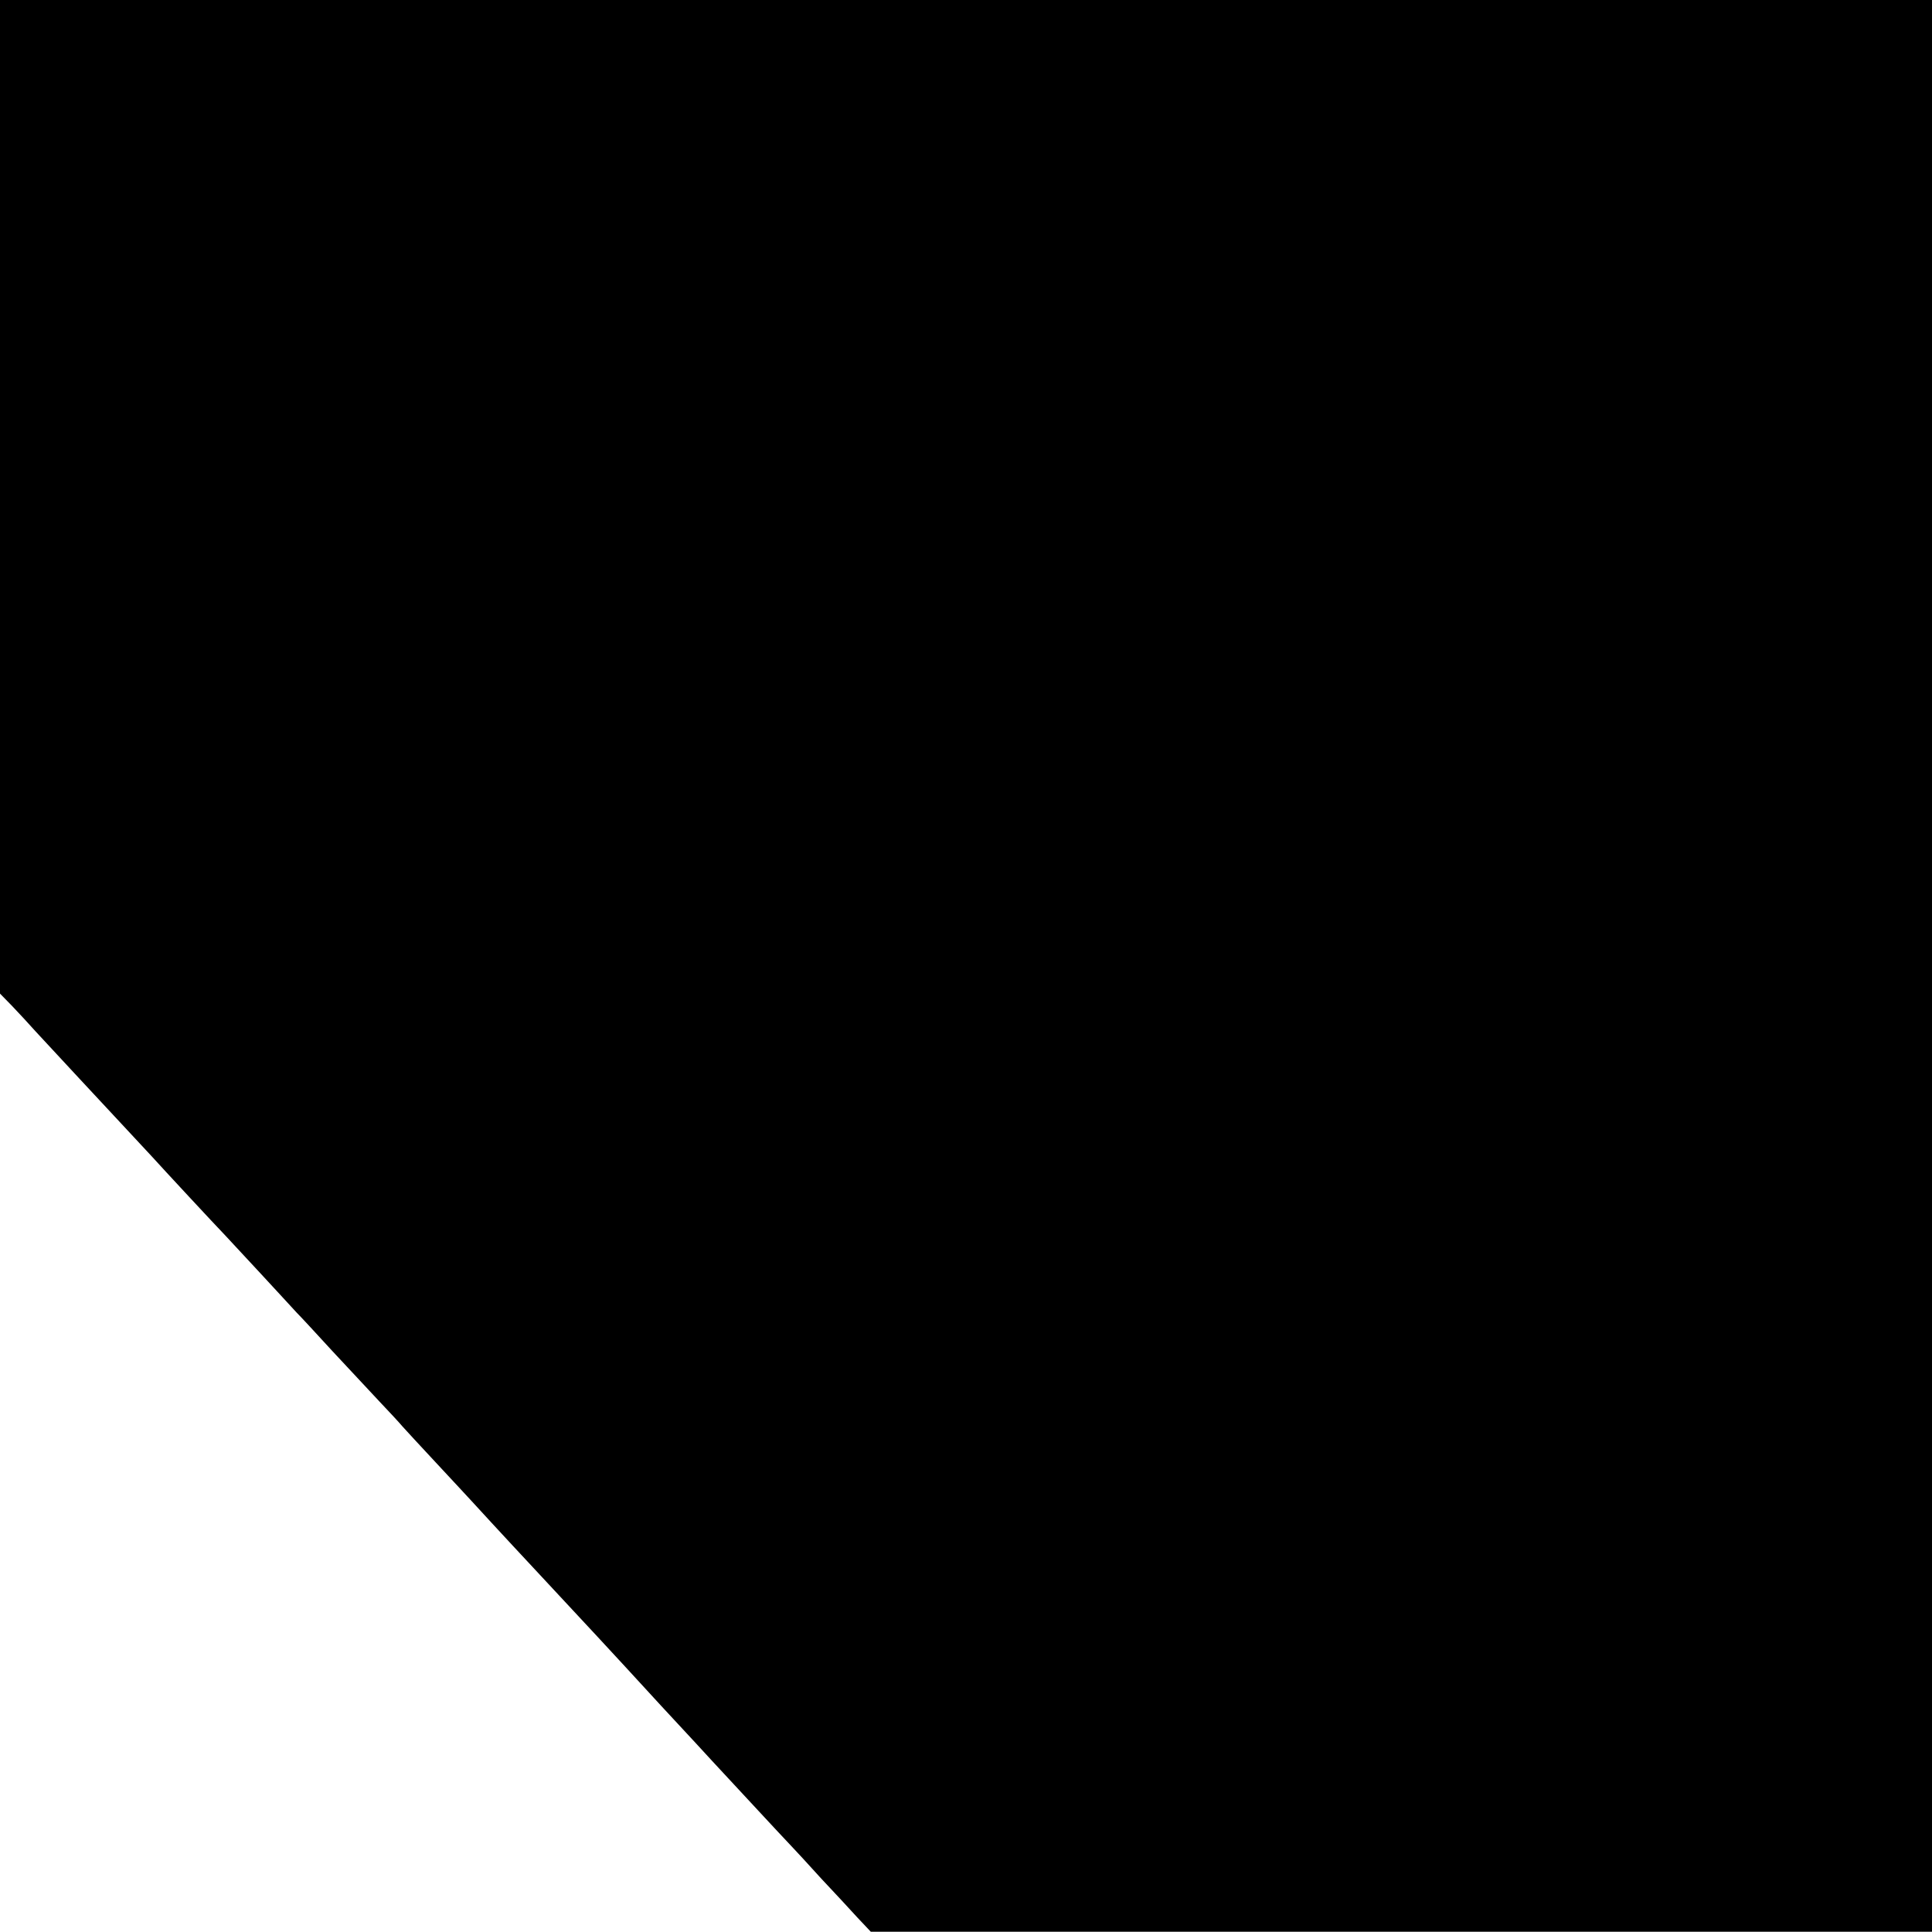 <?xml version="1.0" standalone="no"?>
<!DOCTYPE svg PUBLIC "-//W3C//DTD SVG 20010904//EN"
 "http://www.w3.org/TR/2001/REC-SVG-20010904/DTD/svg10.dtd">
<svg version="1.0" xmlns="http://www.w3.org/2000/svg"
 width="700pt" height="700pt" viewBox="0 0 700 700"
 preserveAspectRatio="xMidYMid meet">
<g transform="translate(0,700) scale(0.1,-0.1)"
fill="#000000" stroke="none">
<path d="M0 5200 l0 -1800 43 -44 c23 -24 62 -66 86 -93 49 -53 255 -275 342
-368 31 -33 67 -72 80 -86 37 -41 230 -249 264 -284 17 -18 75 -81 130 -140
55 -60 114 -123 130 -141 17 -17 75 -80 130 -140 55 -59 131 -140 168 -180 38
-40 76 -81 85 -92 9 -10 64 -70 122 -132 58 -62 116 -125 130 -140 84 -92 220
-238 250 -270 160 -172 239 -256 435 -470 94 -101 177 -191 185 -200 107 -115
252 -272 280 -301 19 -20 72 -77 116 -126 45 -48 104 -111 130 -140 l49 -52
1923 0 1922 0 0 3500 0 3499 -3500 0 -3500 0 0 -1800z"/>
</g>
</svg>
